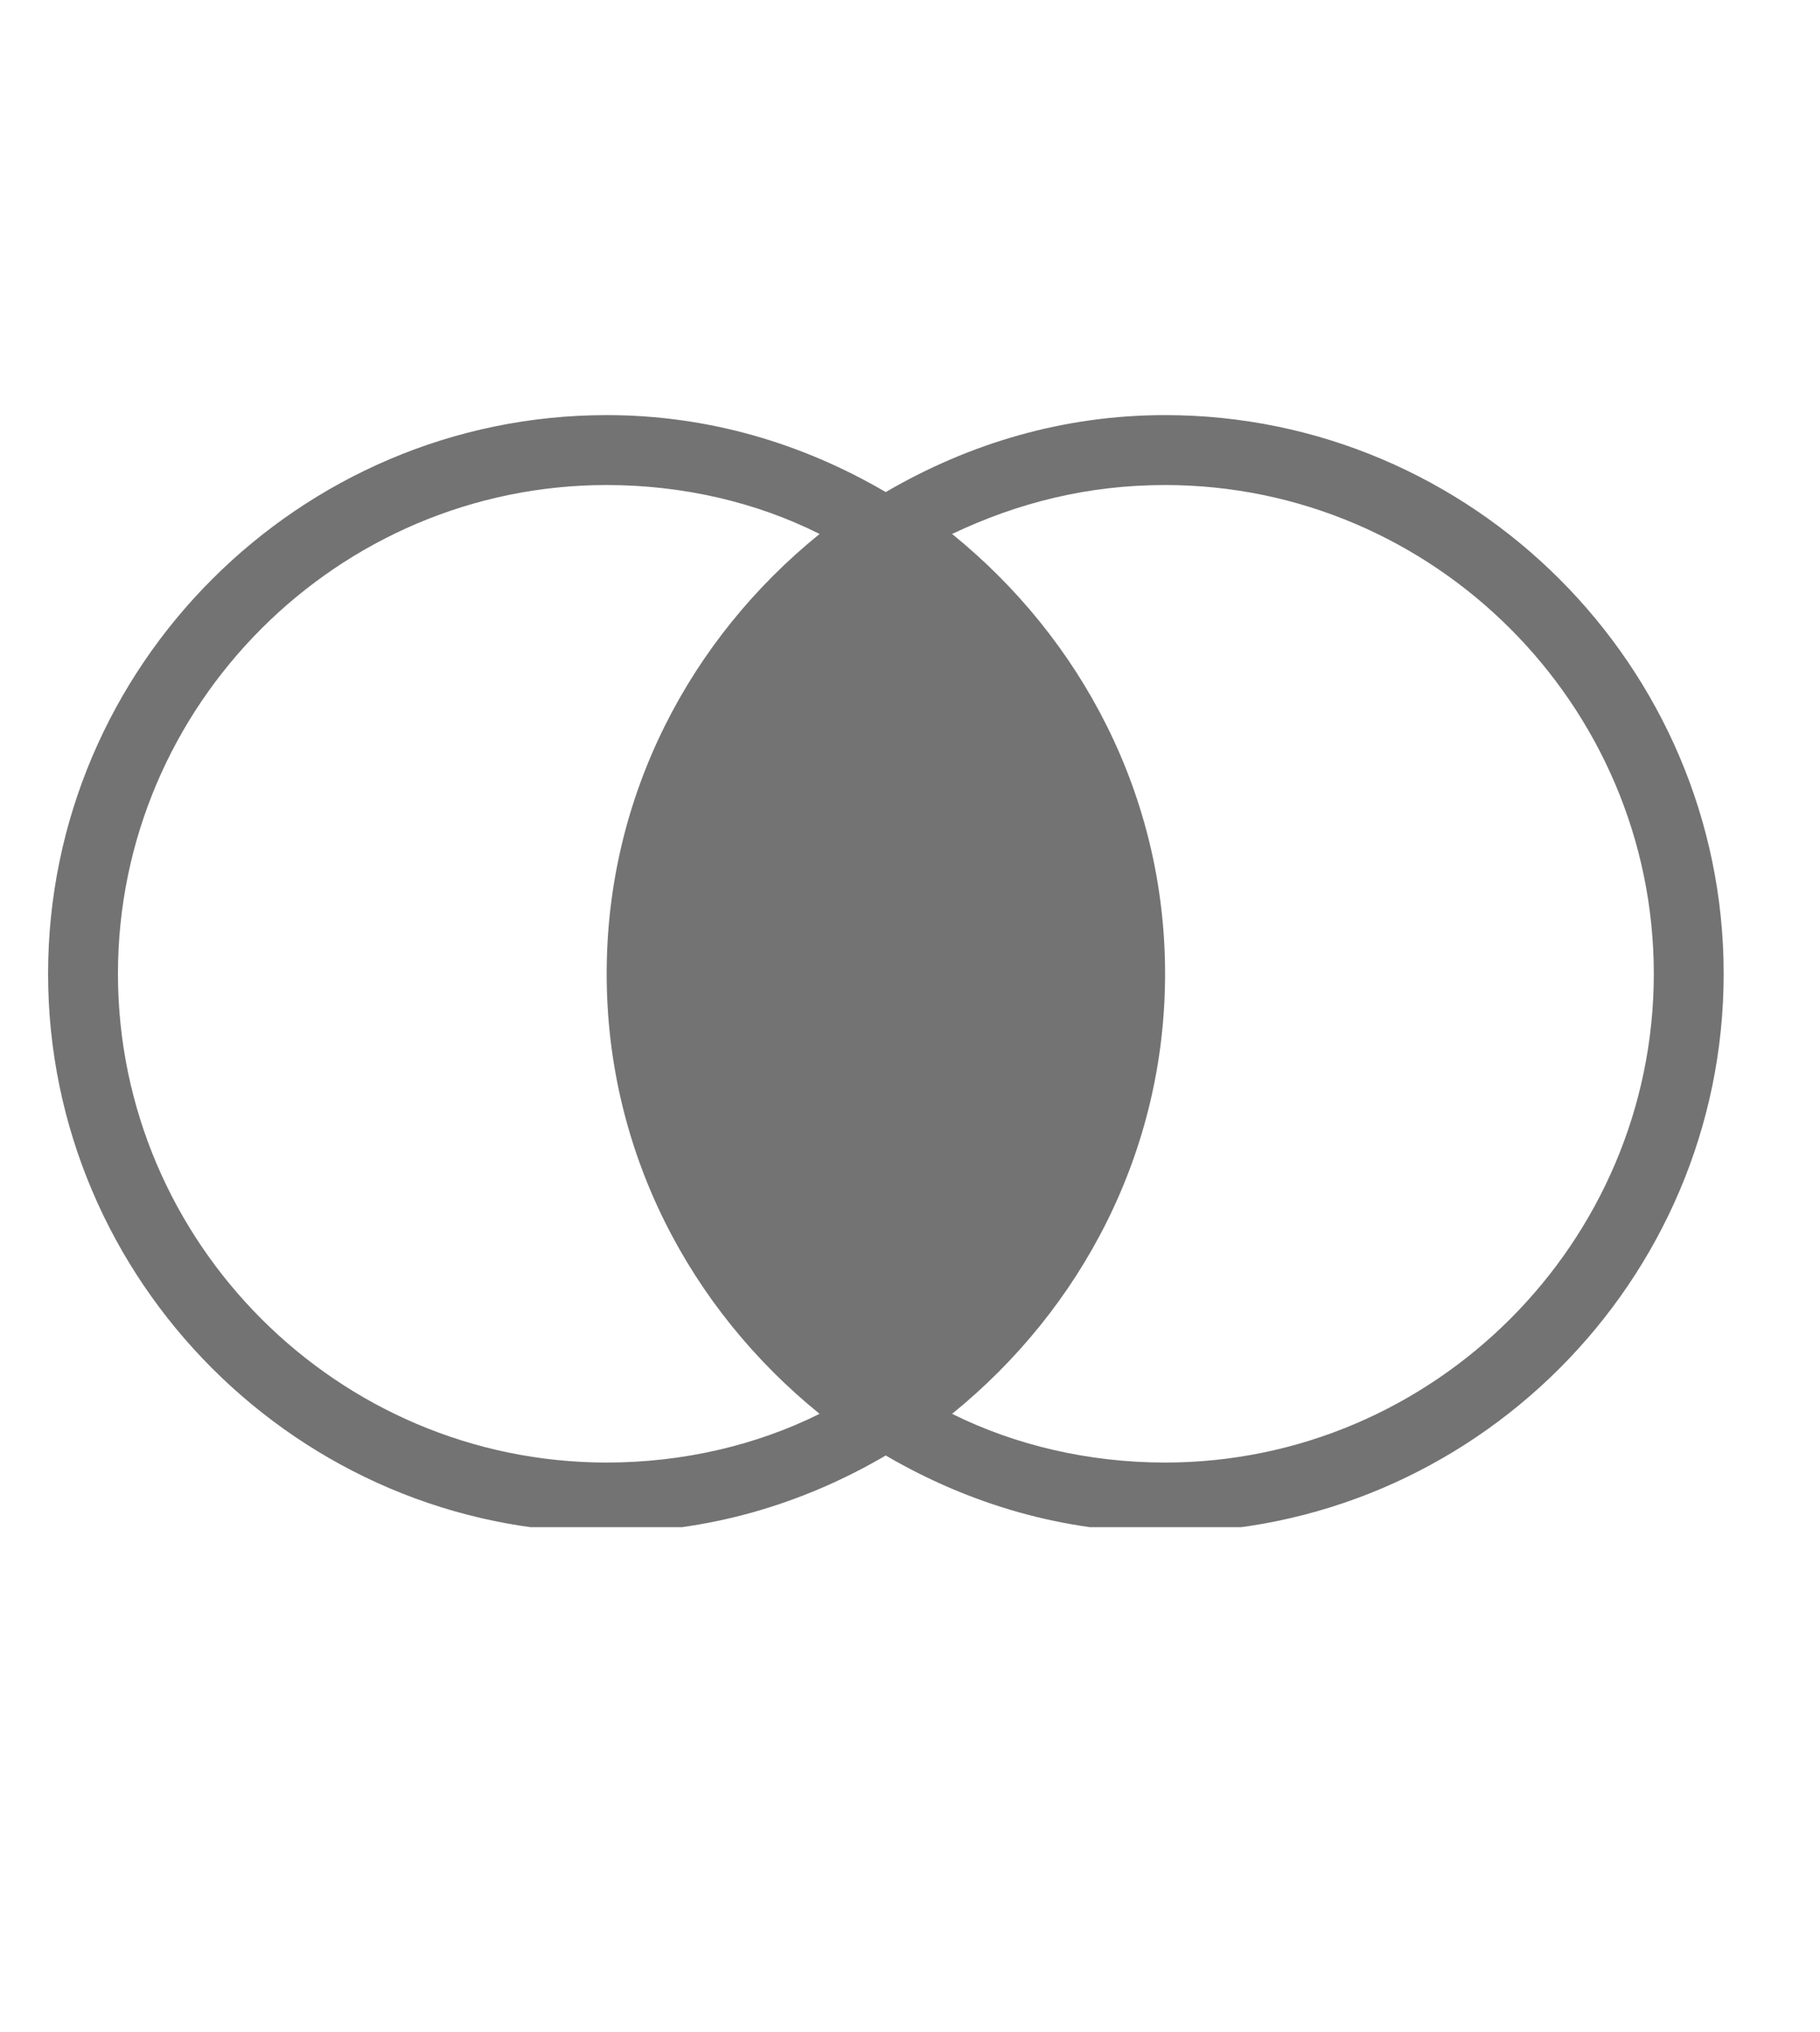 <svg xmlns="http://www.w3.org/2000/svg" xmlns:xlink="http://www.w3.org/1999/xlink" width="43" viewBox="0 0 32.25 36" height="48" preserveAspectRatio="xMidYMid meet"><defs><clipPath id="03369d4f3d"><path d="M 0.848 7.355 L 30.766 7.355 L 30.766 27.059 L 0.848 27.059 Z M 0.848 7.355 " clip-rule="nonzero"></path></clipPath></defs><g clip-path="url(#03369d4f3d)"><path fill="#737373" d="M 20.645 7.355 C 18.852 7.355 17.18 7.852 15.695 8.719 C 14.215 7.852 12.543 7.355 10.75 7.355 C 5.305 7.355 0.852 11.809 0.852 17.254 C 0.852 22.699 5.305 27.152 10.75 27.152 C 12.543 27.152 14.215 26.656 15.695 25.789 C 17.18 26.656 18.852 27.152 20.645 27.152 C 26.09 27.152 30.543 22.699 30.543 17.254 C 30.543 11.809 26.09 7.355 20.645 7.355 Z M 10.75 25.914 C 5.984 25.914 2.09 22.016 2.09 17.254 C 2.09 12.492 5.984 8.594 10.75 8.594 C 12.109 8.594 13.41 8.902 14.523 9.461 C 12.23 11.316 10.75 14.098 10.75 17.254 C 10.75 20.41 12.23 23.195 14.523 25.051 C 13.41 25.605 12.109 25.914 10.75 25.914 Z M 20.645 25.914 C 19.285 25.914 17.984 25.605 16.871 25.051 C 19.16 23.195 20.645 20.41 20.645 17.254 C 20.645 14.098 19.16 11.316 16.871 9.461 C 18.047 8.902 19.285 8.594 20.645 8.594 C 25.406 8.594 29.305 12.492 29.305 17.254 C 29.305 22.016 25.406 25.914 20.645 25.914 Z M 20.645 25.914 " fill-opacity="1" fill-rule="nonzero"></path></g></svg>